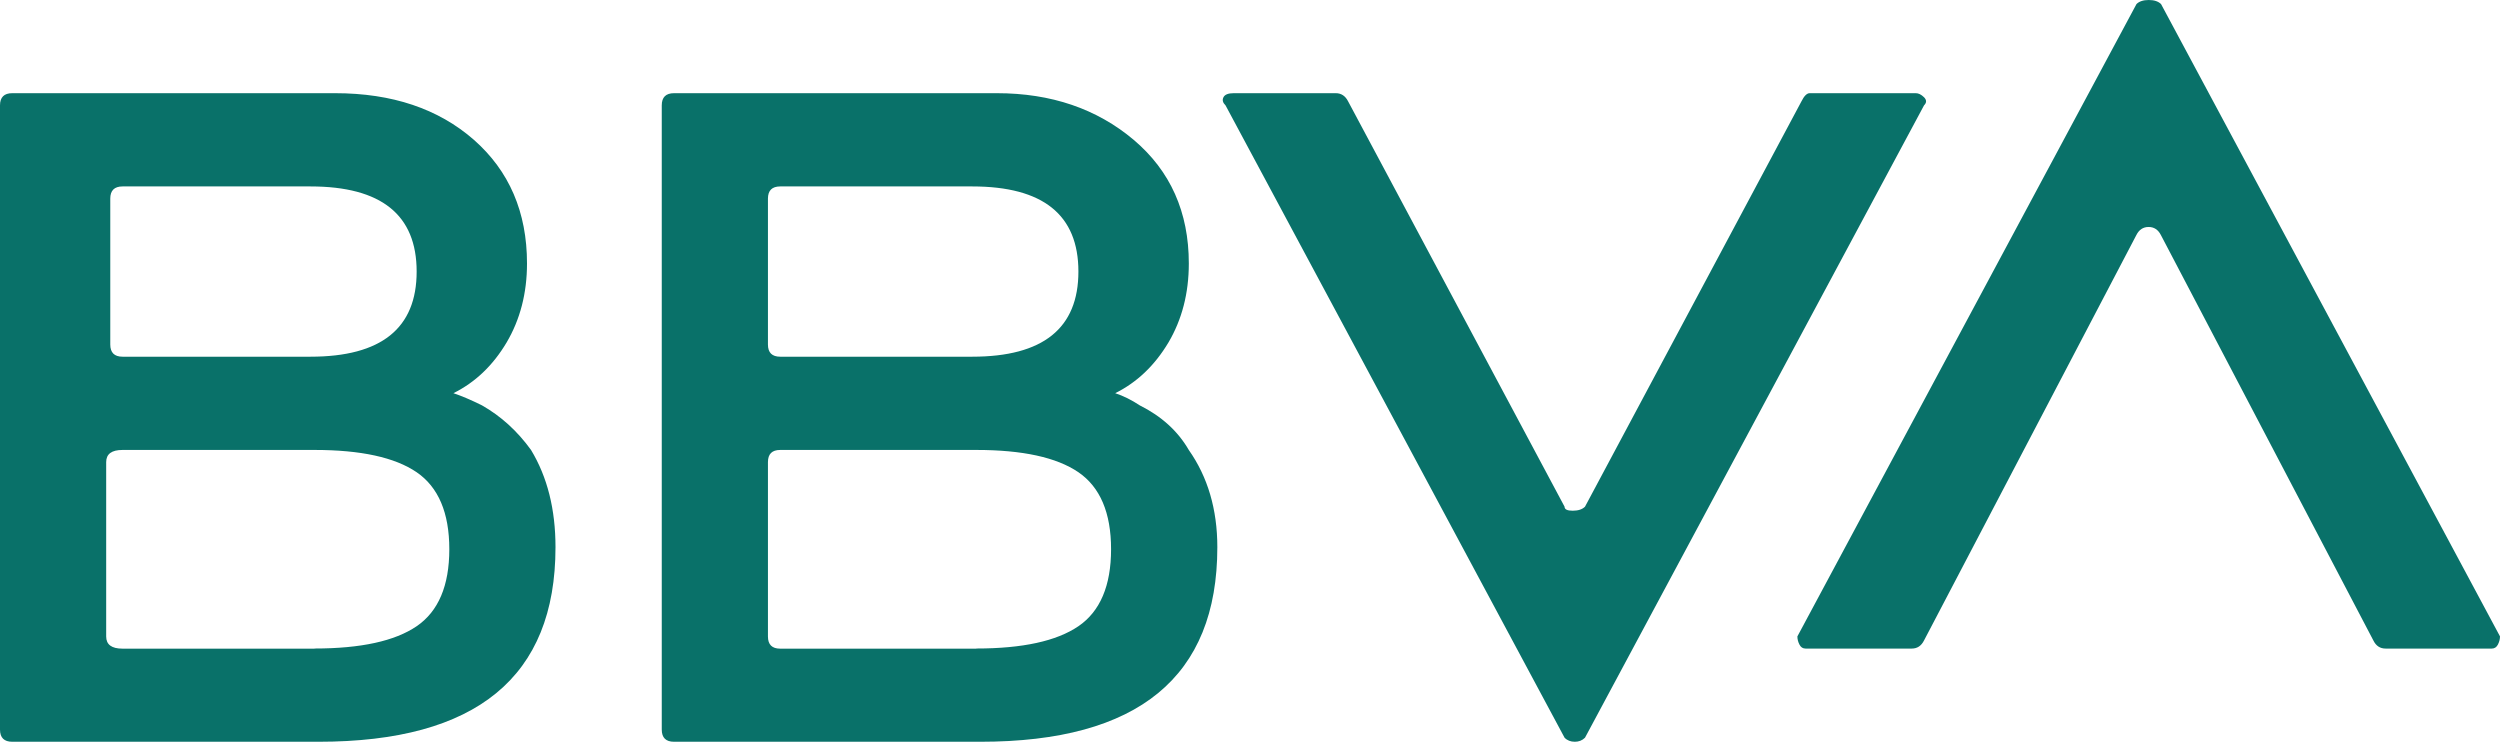 <svg xmlns="http://www.w3.org/2000/svg" width="91" height="27" viewBox="0 0 91 27" fill="none"><g clip-path="url(#clip0_7_250)"><path d="M16.504 14.312C16.802 14.411 17.148 14.559 17.544 14.755C18.238 15.15 18.831 15.69 19.329 16.378C19.925 17.362 20.22 18.542 20.22 19.918C20.22 24.64 17.344 27 11.596 27H0.447C0.149 27 0 26.852 0 26.557V3.835C0 3.54 0.149 3.392 0.447 3.392H12.194C14.277 3.392 15.959 3.96 17.249 5.089C18.535 6.221 19.183 7.722 19.183 9.59C19.183 10.673 18.933 11.631 18.44 12.467C17.942 13.305 17.297 13.919 16.504 14.312ZM11.45 23.606C13.134 23.606 14.372 23.335 15.166 22.795C15.957 22.255 16.355 21.32 16.355 19.992C16.355 18.664 15.957 17.732 15.166 17.189C14.372 16.648 13.132 16.378 11.45 16.378H4.461C4.063 16.378 3.865 16.526 3.865 16.822V23.167C3.865 23.463 4.063 23.611 4.461 23.611H11.45V23.606ZM4.461 6.786C4.163 6.786 4.014 6.934 4.014 7.23V12.54C4.014 12.836 4.163 12.984 4.461 12.984H11.3C13.877 12.984 15.166 11.952 15.166 9.885C15.166 7.818 13.877 6.786 11.3 6.786H4.461ZM40.594 14.312C40.892 14.411 41.19 14.559 41.486 14.755C42.277 15.15 42.873 15.69 43.271 16.378C43.964 17.362 44.311 18.542 44.311 19.918C44.311 24.64 41.434 27 35.687 27H24.535C24.237 27 24.088 26.852 24.088 26.557V3.835C24.088 3.54 24.237 3.392 24.535 3.392H36.282C38.265 3.392 39.924 3.96 41.265 5.089C42.603 6.221 43.273 7.722 43.273 9.59C43.273 10.673 43.024 11.631 42.531 12.467C42.03 13.305 41.386 13.919 40.594 14.312ZM28.4 6.786C28.102 6.786 27.953 6.934 27.953 7.23V12.54C27.953 12.836 28.102 12.984 28.4 12.984H35.389C37.965 12.984 39.254 11.952 39.254 9.885C39.254 7.818 37.965 6.786 35.389 6.786H28.4ZM35.538 23.606C37.222 23.606 38.46 23.335 39.254 22.795C40.045 22.255 40.443 21.32 40.443 19.992C40.443 18.664 40.045 17.732 39.254 17.189C38.46 16.648 37.22 16.378 35.538 16.378H28.4C28.102 16.378 27.953 16.526 27.953 16.822V23.167C27.953 23.463 28.102 23.611 28.4 23.611H35.538V23.606ZM65.574 3.687C65.671 3.491 65.772 3.392 65.872 3.392H69.737C69.835 3.392 69.935 3.443 70.035 3.54C70.133 3.639 70.133 3.738 70.035 3.835L57.694 26.852C57.594 26.952 57.471 27 57.322 27C57.173 27 57.047 26.952 56.95 26.852L44.609 3.835C44.509 3.738 44.483 3.639 44.534 3.54C44.583 3.443 44.706 3.392 44.907 3.392H48.623C48.821 3.392 48.97 3.491 49.07 3.687L56.95 18.443C56.95 18.542 57.047 18.59 57.247 18.59C57.445 18.59 57.594 18.542 57.694 18.443L65.574 3.687ZM70.035 23.312C69.935 23.511 69.786 23.608 69.588 23.608H65.723C65.623 23.608 65.548 23.56 65.499 23.46C65.448 23.363 65.425 23.264 65.425 23.165L77.768 0.148C77.866 0.051 78.015 0 78.215 0C78.413 0 78.562 0.051 78.662 0.148L91 23.165C91 23.264 90.974 23.363 90.925 23.46C90.874 23.56 90.8 23.608 90.702 23.608H86.837C86.636 23.608 86.487 23.511 86.39 23.312L78.657 8.557C78.557 8.361 78.408 8.262 78.21 8.262C78.01 8.262 77.861 8.361 77.763 8.557L70.035 23.312Z" fill="#097169"></path></g><defs><clipPath id="clip0_7_250"><rect width="91" height="27" fill="white"></rect></clipPath></defs></svg>